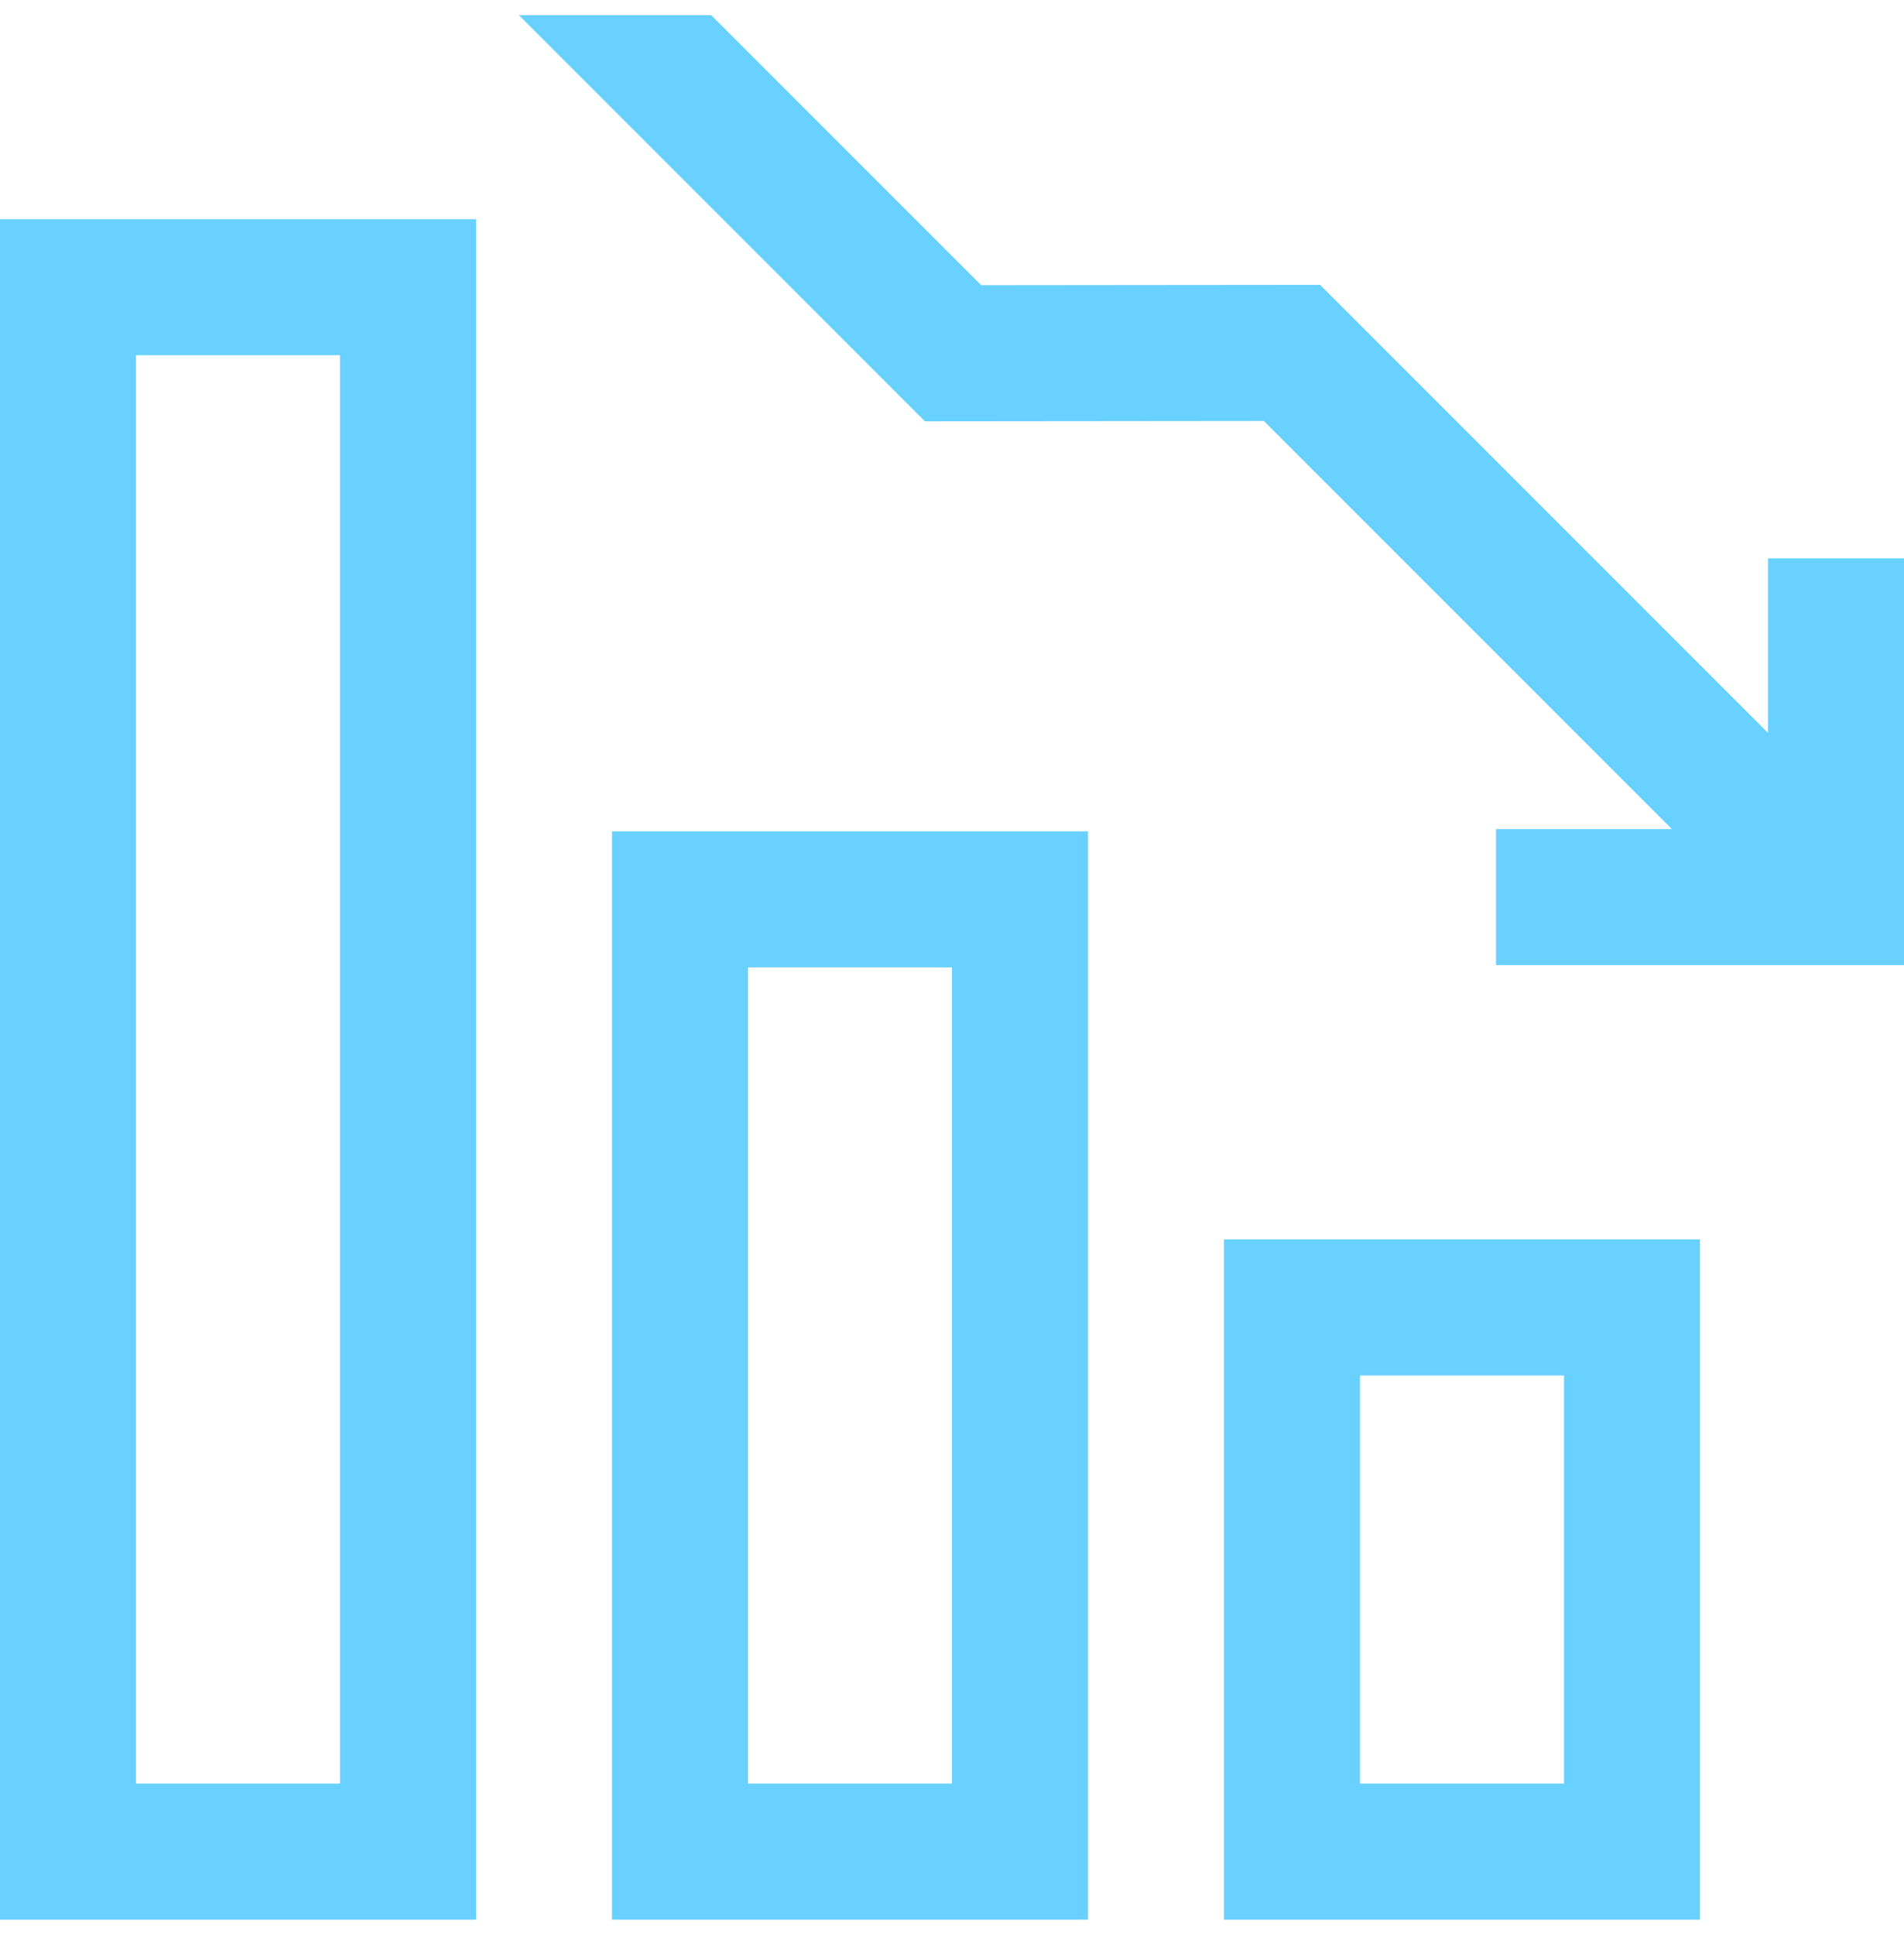 <svg width="63" height="64" viewBox="0 0 63 64" fill="none" xmlns="http://www.w3.org/2000/svg">
<path d="M56.25 63.5H40.5V41H56.25V63.5ZM45 59H51.75V45.5H45V59Z" fill="#68D1FF"/>
<path d="M36 63.5H20.25V27.5H36V63.5ZM24.75 59H31.5V32H24.75V59Z" fill="#68D1FF"/>
<path d="M15.75 63.5H0V7.25H15.75V63.5ZM4.5 59H11.25V11.75H4.5V59Z" fill="#68D1FF"/>
<path d="M58.5 18.472V24.243L43.681 9.424L32.466 9.435L23.531 0.5H17.167L30.604 13.937L41.819 13.926L55.318 27.425H49.501V31.925H63V18.472H58.5Z" fill="#68D1FF"/>
</svg>
